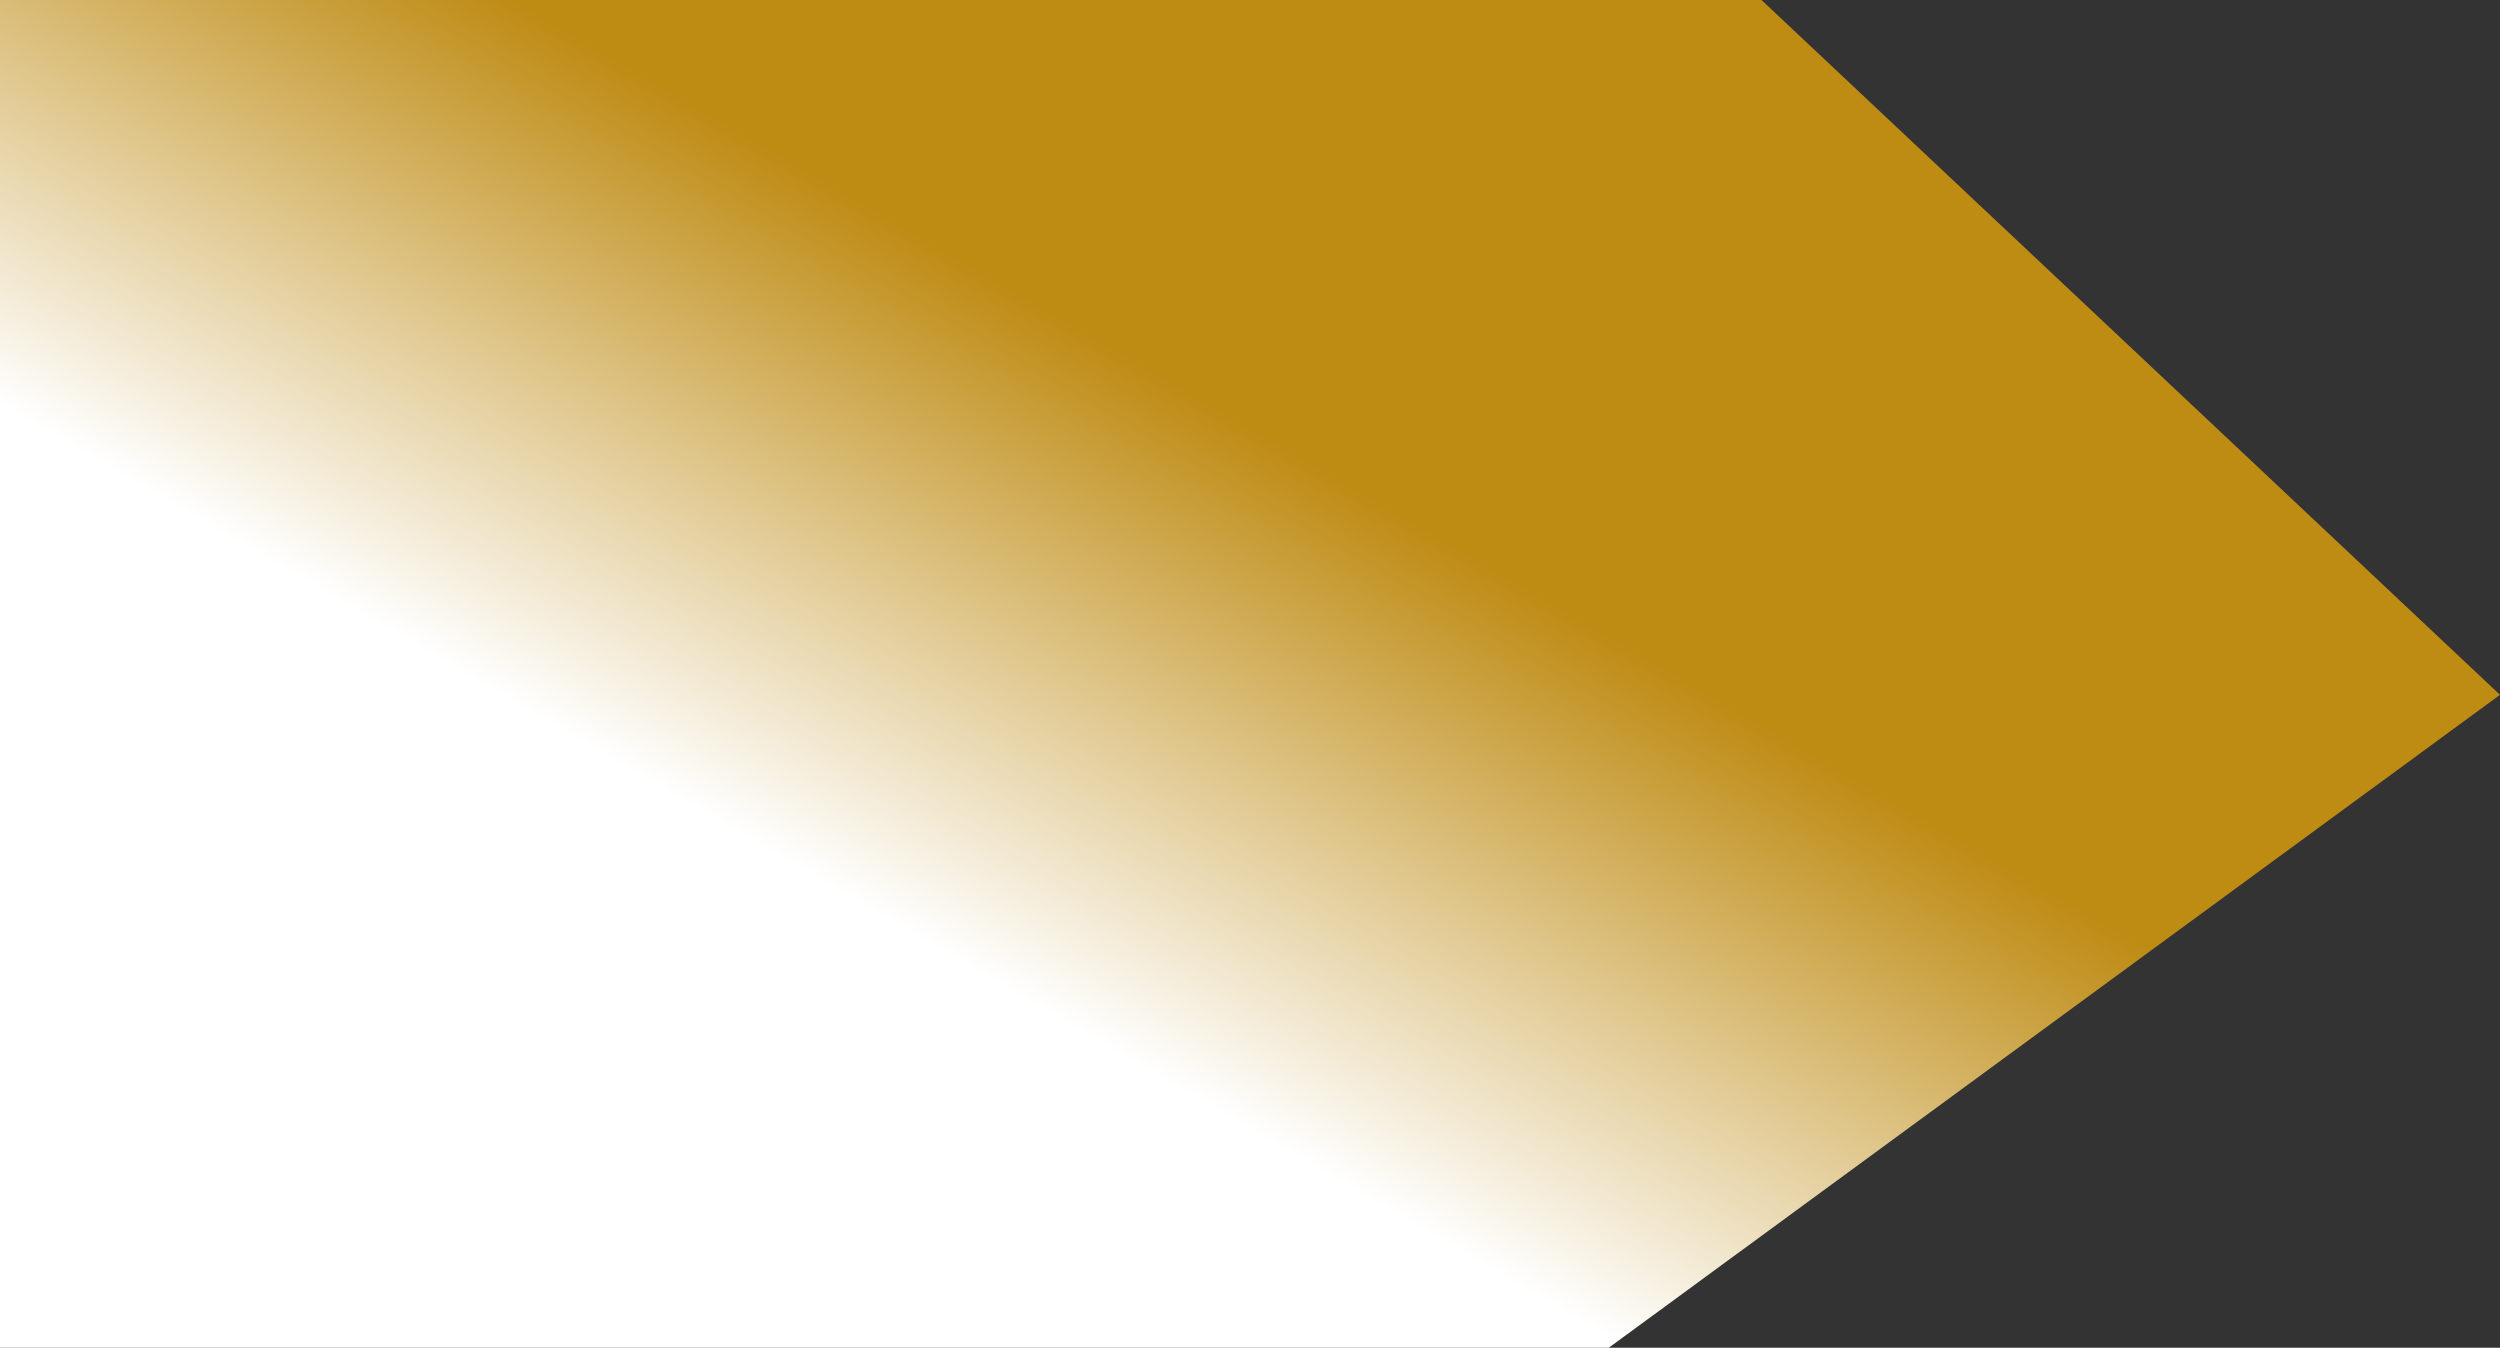 <svg xmlns="http://www.w3.org/2000/svg" xmlns:xlink="http://www.w3.org/1999/xlink" width="674.748" height="363.758" viewBox="0 0 674.748 363.758">
  <rect x="0" y="0" width="674.748" height="363.758" fill="#333333" stroke="none"/>
  <defs>
    <linearGradient id="linear-gradient" x1="0.67" y1="0.184" x2="0.145" y2="0.664" gradientUnits="objectBoundingBox">
      <stop offset="0" stop-color="#BE8B13"/>
      <stop offset="0.3" stop-color="#BE8B13"/>  
      <stop offset="0.8" stop-color="#fff"/>
      <stop offset="1" stop-color="#fff"/>
    </linearGradient>
  </defs>
  <path id="_4" data-name="4" d="M0,0H475.425L674.748,187.534,434.2,363.758H0Z" fill="url(#linear-gradient)"/>
</svg>
